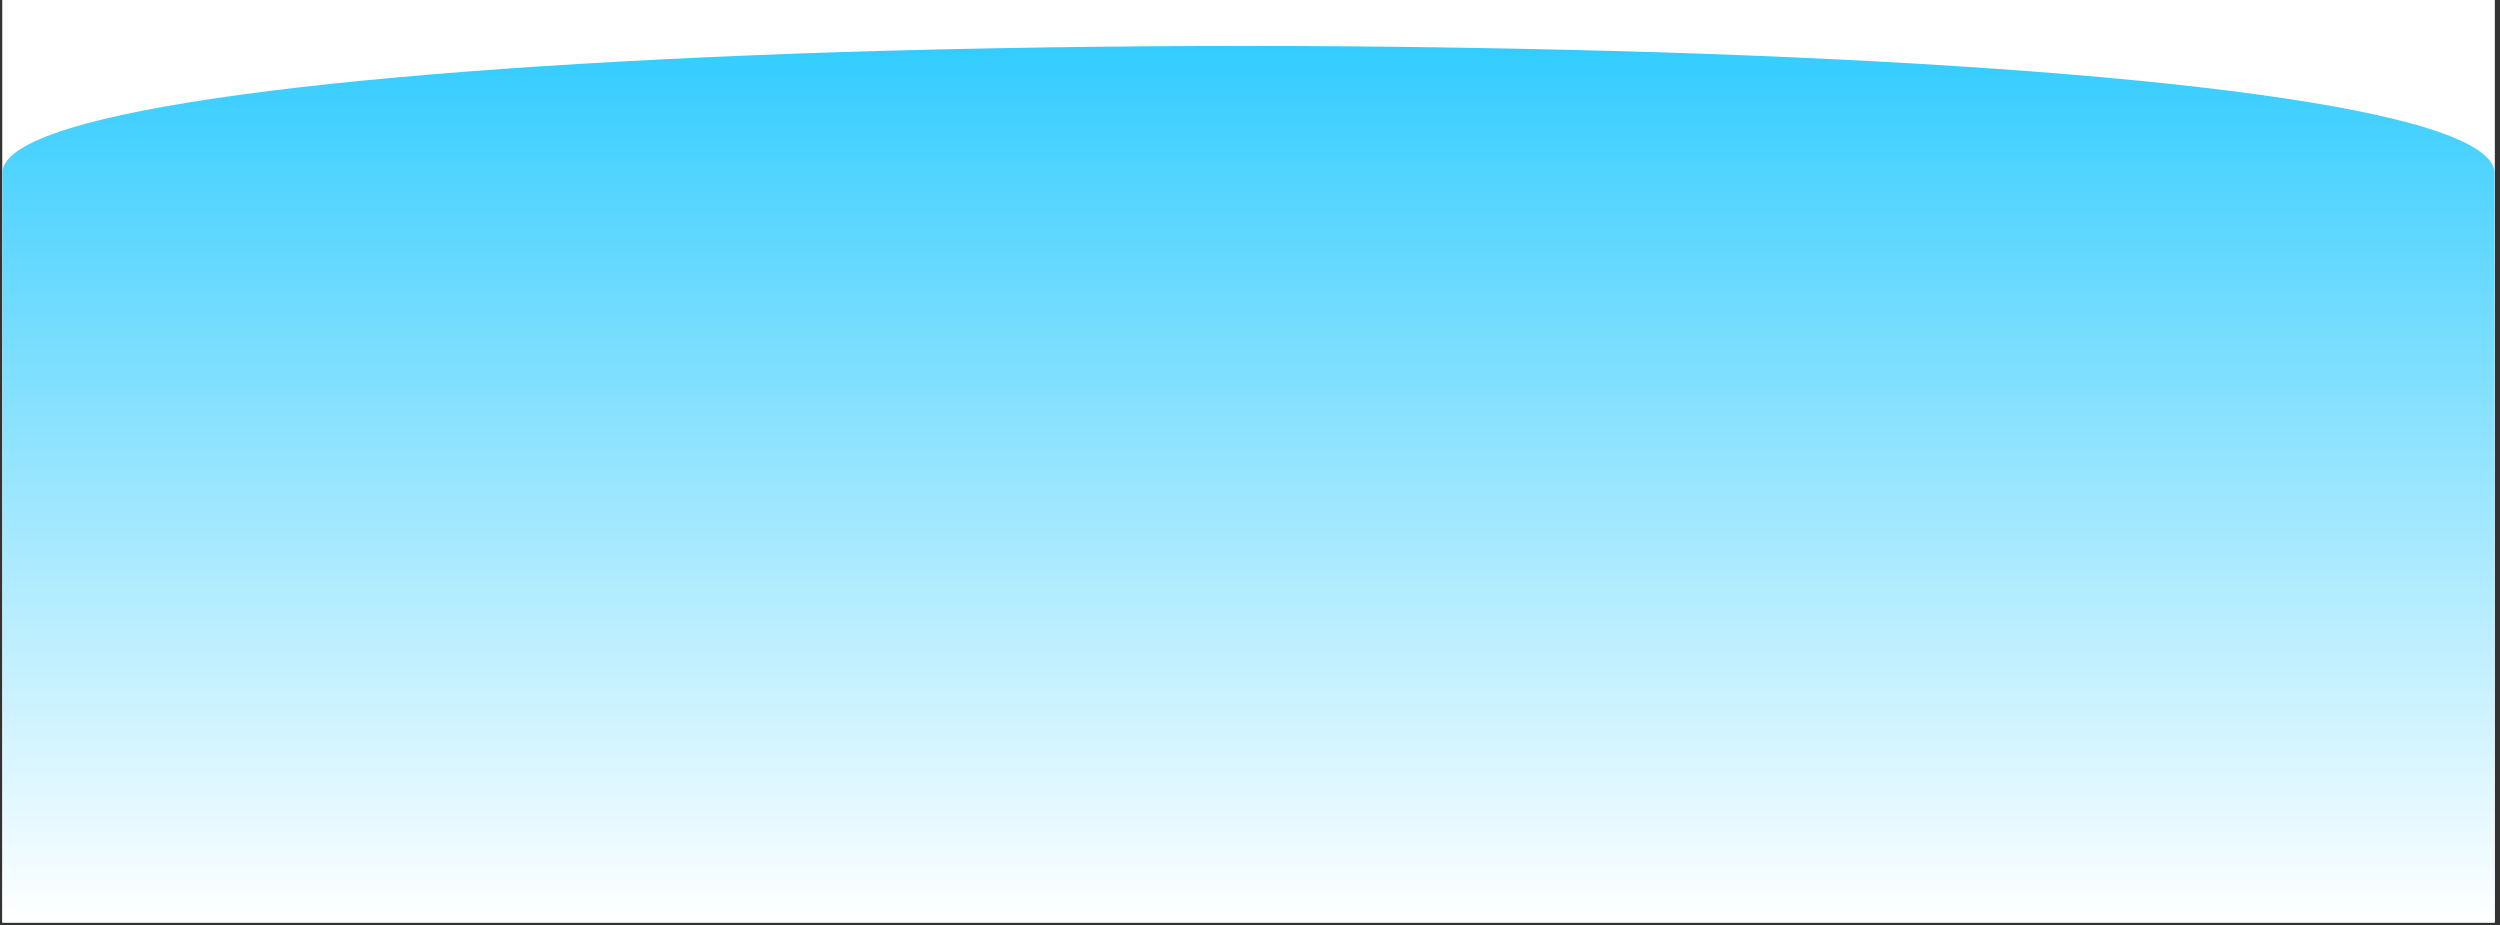 <svg version="1.0" preserveAspectRatio="xMidYMid meet" height="315" viewBox="0 0 638.25 236.25" zoomAndPan="magnify" width="851" xmlns:xlink="http://www.w3.org/1999/xlink" xmlns="http://www.w3.org/2000/svg"><rect x="0" y="0" width="638.25" height="236.25" fill="#333333" stroke="none"/><defs><clipPath id="691c1a4943"><path clip-rule="nonzero" d="M 0.637 0 L 636.867 0 L 636.867 235.504 L 0.637 235.504 Z M 0.637 0"></path></clipPath><clipPath id="7699aaa8fd"><path clip-rule="nonzero" d="M 0.641 11.727 L 636.867 11.727 L 636.867 235.496 L 0.641 235.496 Z M 0.641 11.727"></path></clipPath><clipPath id="26d037c1aa"><path clip-rule="nonzero" d="M 424.676 13.383 C 392.059 12.383 354.977 11.727 318.578 11.727 C 282.184 11.727 247.16 12.289 214.887 13.289 C 214.199 13.32 213.516 13.32 212.828 13.352 C 91.625 17.355 2.352 27.926 0.637 43.684 L 0.637 235.496 L 636.867 235.496 L 636.867 43.824 C 635.148 27.863 547.25 17.293 424.676 13.383 Z M 424.676 13.383"></path></clipPath><linearGradient id="9224b31c1a" y2="256" gradientUnits="userSpaceOnUse" x2="363.936" y1="-0" gradientTransform="matrix(-0.874, 0, 0, -0.874, 636.872, 235.496)" x1="363.936"><stop offset="0" stop-color="rgb(100%, 100%, 100%)" stop-opacity="1"></stop><stop offset="0.004" stop-color="rgb(99.687%, 99.921%, 100%)" stop-opacity="1"></stop><stop offset="0.008" stop-color="rgb(99.374%, 99.843%, 100%)" stop-opacity="1"></stop><stop offset="0.012" stop-color="rgb(99.062%, 99.765%, 100%)" stop-opacity="1"></stop><stop offset="0.016" stop-color="rgb(98.749%, 99.687%, 100%)" stop-opacity="1"></stop><stop offset="0.02" stop-color="rgb(98.436%, 99.608%, 100%)" stop-opacity="1"></stop><stop offset="0.023" stop-color="rgb(98.125%, 99.53%, 100%)" stop-opacity="1"></stop><stop offset="0.027" stop-color="rgb(97.812%, 99.452%, 100%)" stop-opacity="1"></stop><stop offset="0.031" stop-color="rgb(97.499%, 99.374%, 100%)" stop-opacity="1"></stop><stop offset="0.035" stop-color="rgb(97.186%, 99.297%, 100%)" stop-opacity="1"></stop><stop offset="0.039" stop-color="rgb(96.875%, 99.219%, 100%)" stop-opacity="1"></stop><stop offset="0.043" stop-color="rgb(96.562%, 99.139%, 100%)" stop-opacity="1"></stop><stop offset="0.047" stop-color="rgb(96.249%, 99.062%, 100%)" stop-opacity="1"></stop><stop offset="0.051" stop-color="rgb(95.937%, 98.984%, 100%)" stop-opacity="1"></stop><stop offset="0.055" stop-color="rgb(95.624%, 98.906%, 100%)" stop-opacity="1"></stop><stop offset="0.059" stop-color="rgb(95.311%, 98.827%, 100%)" stop-opacity="1"></stop><stop offset="0.062" stop-color="rgb(95%, 98.749%, 100%)" stop-opacity="1"></stop><stop offset="0.066" stop-color="rgb(94.687%, 98.671%, 100%)" stop-opacity="1"></stop><stop offset="0.07" stop-color="rgb(94.374%, 98.593%, 100%)" stop-opacity="1"></stop><stop offset="0.074" stop-color="rgb(94.061%, 98.515%, 100%)" stop-opacity="1"></stop><stop offset="0.078" stop-color="rgb(93.75%, 98.438%, 100%)" stop-opacity="1"></stop><stop offset="0.082" stop-color="rgb(93.437%, 98.358%, 100%)" stop-opacity="1"></stop><stop offset="0.086" stop-color="rgb(93.124%, 98.28%, 100%)" stop-opacity="1"></stop><stop offset="0.09" stop-color="rgb(92.812%, 98.203%, 100%)" stop-opacity="1"></stop><stop offset="0.094" stop-color="rgb(92.499%, 98.125%, 100%)" stop-opacity="1"></stop><stop offset="0.098" stop-color="rgb(92.186%, 98.045%, 100%)" stop-opacity="1"></stop><stop offset="0.102" stop-color="rgb(91.875%, 97.968%, 100%)" stop-opacity="1"></stop><stop offset="0.105" stop-color="rgb(91.562%, 97.89%, 100%)" stop-opacity="1"></stop><stop offset="0.109" stop-color="rgb(91.249%, 97.812%, 100%)" stop-opacity="1"></stop><stop offset="0.113" stop-color="rgb(90.936%, 97.734%, 100%)" stop-opacity="1"></stop><stop offset="0.117" stop-color="rgb(90.625%, 97.656%, 100%)" stop-opacity="1"></stop><stop offset="0.121" stop-color="rgb(90.312%, 97.577%, 100%)" stop-opacity="1"></stop><stop offset="0.125" stop-color="rgb(89.999%, 97.499%, 100%)" stop-opacity="1"></stop><stop offset="0.129" stop-color="rgb(89.687%, 97.421%, 100%)" stop-opacity="1"></stop><stop offset="0.133" stop-color="rgb(89.374%, 97.343%, 100%)" stop-opacity="1"></stop><stop offset="0.137" stop-color="rgb(89.061%, 97.264%, 100%)" stop-opacity="1"></stop><stop offset="0.141" stop-color="rgb(88.75%, 97.186%, 100%)" stop-opacity="1"></stop><stop offset="0.145" stop-color="rgb(88.437%, 97.108%, 100%)" stop-opacity="1"></stop><stop offset="0.148" stop-color="rgb(88.124%, 97.031%, 100%)" stop-opacity="1"></stop><stop offset="0.152" stop-color="rgb(87.811%, 96.953%, 100%)" stop-opacity="1"></stop><stop offset="0.156" stop-color="rgb(87.5%, 96.875%, 100%)" stop-opacity="1"></stop><stop offset="0.16" stop-color="rgb(87.187%, 96.796%, 100%)" stop-opacity="1"></stop><stop offset="0.164" stop-color="rgb(86.874%, 96.718%, 100%)" stop-opacity="1"></stop><stop offset="0.168" stop-color="rgb(86.562%, 96.64%, 100%)" stop-opacity="1"></stop><stop offset="0.172" stop-color="rgb(86.249%, 96.562%, 100%)" stop-opacity="1"></stop><stop offset="0.176" stop-color="rgb(85.936%, 96.483%, 100%)" stop-opacity="1"></stop><stop offset="0.18" stop-color="rgb(85.625%, 96.405%, 100%)" stop-opacity="1"></stop><stop offset="0.184" stop-color="rgb(85.312%, 96.327%, 100%)" stop-opacity="1"></stop><stop offset="0.188" stop-color="rgb(84.999%, 96.249%, 100%)" stop-opacity="1"></stop><stop offset="0.191" stop-color="rgb(84.686%, 96.172%, 100%)" stop-opacity="1"></stop><stop offset="0.195" stop-color="rgb(84.375%, 96.094%, 100%)" stop-opacity="1"></stop><stop offset="0.199" stop-color="rgb(84.062%, 96.014%, 100%)" stop-opacity="1"></stop><stop offset="0.203" stop-color="rgb(83.749%, 95.937%, 100%)" stop-opacity="1"></stop><stop offset="0.207" stop-color="rgb(83.437%, 95.859%, 100%)" stop-opacity="1"></stop><stop offset="0.211" stop-color="rgb(83.124%, 95.781%, 100%)" stop-opacity="1"></stop><stop offset="0.215" stop-color="rgb(82.811%, 95.702%, 100%)" stop-opacity="1"></stop><stop offset="0.219" stop-color="rgb(82.5%, 95.624%, 100%)" stop-opacity="1"></stop><stop offset="0.223" stop-color="rgb(82.187%, 95.546%, 100%)" stop-opacity="1"></stop><stop offset="0.227" stop-color="rgb(81.874%, 95.468%, 100%)" stop-opacity="1"></stop><stop offset="0.23" stop-color="rgb(81.561%, 95.39%, 100%)" stop-opacity="1"></stop><stop offset="0.234" stop-color="rgb(81.25%, 95.312%, 100%)" stop-opacity="1"></stop><stop offset="0.238" stop-color="rgb(80.937%, 95.233%, 100%)" stop-opacity="1"></stop><stop offset="0.242" stop-color="rgb(80.624%, 95.155%, 100%)" stop-opacity="1"></stop><stop offset="0.246" stop-color="rgb(80.312%, 95.078%, 100%)" stop-opacity="1"></stop><stop offset="0.25" stop-color="rgb(79.999%, 95%, 100%)" stop-opacity="1"></stop><stop offset="0.254" stop-color="rgb(79.686%, 94.92%, 100%)" stop-opacity="1"></stop><stop offset="0.258" stop-color="rgb(79.375%, 94.843%, 100%)" stop-opacity="1"></stop><stop offset="0.262" stop-color="rgb(79.062%, 94.765%, 100%)" stop-opacity="1"></stop><stop offset="0.266" stop-color="rgb(78.749%, 94.687%, 100%)" stop-opacity="1"></stop><stop offset="0.27" stop-color="rgb(78.436%, 94.609%, 100%)" stop-opacity="1"></stop><stop offset="0.273" stop-color="rgb(78.125%, 94.531%, 100%)" stop-opacity="1"></stop><stop offset="0.277" stop-color="rgb(77.812%, 94.452%, 100%)" stop-opacity="1"></stop><stop offset="0.281" stop-color="rgb(77.499%, 94.374%, 100%)" stop-opacity="1"></stop><stop offset="0.285" stop-color="rgb(77.187%, 94.296%, 100%)" stop-opacity="1"></stop><stop offset="0.289" stop-color="rgb(76.874%, 94.218%, 100%)" stop-opacity="1"></stop><stop offset="0.293" stop-color="rgb(76.561%, 94.139%, 100%)" stop-opacity="1"></stop><stop offset="0.297" stop-color="rgb(76.25%, 94.061%, 100%)" stop-opacity="1"></stop><stop offset="0.301" stop-color="rgb(75.937%, 93.983%, 100%)" stop-opacity="1"></stop><stop offset="0.305" stop-color="rgb(75.624%, 93.906%, 100%)" stop-opacity="1"></stop><stop offset="0.309" stop-color="rgb(75.311%, 93.828%, 100%)" stop-opacity="1"></stop><stop offset="0.312" stop-color="rgb(75%, 93.75%, 100%)" stop-opacity="1"></stop><stop offset="0.316" stop-color="rgb(74.687%, 93.671%, 100%)" stop-opacity="1"></stop><stop offset="0.32" stop-color="rgb(74.374%, 93.593%, 100%)" stop-opacity="1"></stop><stop offset="0.324" stop-color="rgb(74.062%, 93.515%, 100%)" stop-opacity="1"></stop><stop offset="0.328" stop-color="rgb(73.749%, 93.437%, 100%)" stop-opacity="1"></stop><stop offset="0.332" stop-color="rgb(73.436%, 93.358%, 100%)" stop-opacity="1"></stop><stop offset="0.336" stop-color="rgb(73.125%, 93.28%, 100%)" stop-opacity="1"></stop><stop offset="0.34" stop-color="rgb(72.812%, 93.202%, 100%)" stop-opacity="1"></stop><stop offset="0.344" stop-color="rgb(72.499%, 93.124%, 100%)" stop-opacity="1"></stop><stop offset="0.348" stop-color="rgb(72.186%, 93.047%, 100%)" stop-opacity="1"></stop><stop offset="0.352" stop-color="rgb(71.875%, 92.969%, 100%)" stop-opacity="1"></stop><stop offset="0.355" stop-color="rgb(71.562%, 92.889%, 100%)" stop-opacity="1"></stop><stop offset="0.359" stop-color="rgb(71.249%, 92.812%, 100%)" stop-opacity="1"></stop><stop offset="0.363" stop-color="rgb(70.937%, 92.734%, 100%)" stop-opacity="1"></stop><stop offset="0.367" stop-color="rgb(70.624%, 92.656%, 100%)" stop-opacity="1"></stop><stop offset="0.371" stop-color="rgb(70.311%, 92.577%, 100%)" stop-opacity="1"></stop><stop offset="0.375" stop-color="rgb(70%, 92.499%, 100%)" stop-opacity="1"></stop><stop offset="0.379" stop-color="rgb(69.687%, 92.421%, 100%)" stop-opacity="1"></stop><stop offset="0.383" stop-color="rgb(69.374%, 92.343%, 100%)" stop-opacity="1"></stop><stop offset="0.387" stop-color="rgb(69.061%, 92.265%, 100%)" stop-opacity="1"></stop><stop offset="0.391" stop-color="rgb(68.75%, 92.188%, 100%)" stop-opacity="1"></stop><stop offset="0.395" stop-color="rgb(68.437%, 92.108%, 100%)" stop-opacity="1"></stop><stop offset="0.398" stop-color="rgb(68.124%, 92.03%, 100%)" stop-opacity="1"></stop><stop offset="0.402" stop-color="rgb(67.812%, 91.953%, 100%)" stop-opacity="1"></stop><stop offset="0.406" stop-color="rgb(67.499%, 91.875%, 100%)" stop-opacity="1"></stop><stop offset="0.41" stop-color="rgb(67.186%, 91.795%, 100%)" stop-opacity="1"></stop><stop offset="0.414" stop-color="rgb(66.875%, 91.718%, 100%)" stop-opacity="1"></stop><stop offset="0.418" stop-color="rgb(66.562%, 91.64%, 100%)" stop-opacity="1"></stop><stop offset="0.422" stop-color="rgb(66.249%, 91.562%, 100%)" stop-opacity="1"></stop><stop offset="0.426" stop-color="rgb(65.936%, 91.484%, 100%)" stop-opacity="1"></stop><stop offset="0.43" stop-color="rgb(65.625%, 91.406%, 100%)" stop-opacity="1"></stop><stop offset="0.434" stop-color="rgb(65.312%, 91.327%, 100%)" stop-opacity="1"></stop><stop offset="0.438" stop-color="rgb(64.999%, 91.249%, 100%)" stop-opacity="1"></stop><stop offset="0.441" stop-color="rgb(64.687%, 91.171%, 100%)" stop-opacity="1"></stop><stop offset="0.445" stop-color="rgb(64.374%, 91.093%, 100%)" stop-opacity="1"></stop><stop offset="0.449" stop-color="rgb(64.061%, 91.014%, 100%)" stop-opacity="1"></stop><stop offset="0.453" stop-color="rgb(63.75%, 90.936%, 100%)" stop-opacity="1"></stop><stop offset="0.457" stop-color="rgb(63.437%, 90.858%, 100%)" stop-opacity="1"></stop><stop offset="0.461" stop-color="rgb(63.124%, 90.781%, 100%)" stop-opacity="1"></stop><stop offset="0.465" stop-color="rgb(62.811%, 90.703%, 100%)" stop-opacity="1"></stop><stop offset="0.469" stop-color="rgb(62.5%, 90.625%, 100%)" stop-opacity="1"></stop><stop offset="0.473" stop-color="rgb(62.187%, 90.546%, 100%)" stop-opacity="1"></stop><stop offset="0.477" stop-color="rgb(61.874%, 90.468%, 100%)" stop-opacity="1"></stop><stop offset="0.48" stop-color="rgb(61.562%, 90.39%, 100%)" stop-opacity="1"></stop><stop offset="0.484" stop-color="rgb(61.249%, 90.312%, 100%)" stop-opacity="1"></stop><stop offset="0.488" stop-color="rgb(60.936%, 90.233%, 100%)" stop-opacity="1"></stop><stop offset="0.492" stop-color="rgb(60.625%, 90.155%, 100%)" stop-opacity="1"></stop><stop offset="0.496" stop-color="rgb(60.312%, 90.077%, 100%)" stop-opacity="1"></stop><stop offset="0.5" stop-color="rgb(59.999%, 89.999%, 100%)" stop-opacity="1"></stop><stop offset="0.504" stop-color="rgb(59.686%, 89.922%, 100%)" stop-opacity="1"></stop><stop offset="0.508" stop-color="rgb(59.375%, 89.844%, 100%)" stop-opacity="1"></stop><stop offset="0.512" stop-color="rgb(59.062%, 89.764%, 100%)" stop-opacity="1"></stop><stop offset="0.516" stop-color="rgb(58.749%, 89.687%, 100%)" stop-opacity="1"></stop><stop offset="0.52" stop-color="rgb(58.437%, 89.609%, 100%)" stop-opacity="1"></stop><stop offset="0.523" stop-color="rgb(58.124%, 89.531%, 100%)" stop-opacity="1"></stop><stop offset="0.527" stop-color="rgb(57.811%, 89.452%, 100%)" stop-opacity="1"></stop><stop offset="0.531" stop-color="rgb(57.5%, 89.374%, 100%)" stop-opacity="1"></stop><stop offset="0.535" stop-color="rgb(57.187%, 89.296%, 100%)" stop-opacity="1"></stop><stop offset="0.539" stop-color="rgb(56.874%, 89.218%, 100%)" stop-opacity="1"></stop><stop offset="0.543" stop-color="rgb(56.561%, 89.14%, 100%)" stop-opacity="1"></stop><stop offset="0.547" stop-color="rgb(56.25%, 89.062%, 100%)" stop-opacity="1"></stop><stop offset="0.551" stop-color="rgb(55.937%, 88.983%, 100%)" stop-opacity="1"></stop><stop offset="0.555" stop-color="rgb(55.624%, 88.905%, 100%)" stop-opacity="1"></stop><stop offset="0.559" stop-color="rgb(55.312%, 88.828%, 100%)" stop-opacity="1"></stop><stop offset="0.562" stop-color="rgb(54.999%, 88.75%, 100%)" stop-opacity="1"></stop><stop offset="0.566" stop-color="rgb(54.686%, 88.67%, 100%)" stop-opacity="1"></stop><stop offset="0.57" stop-color="rgb(54.375%, 88.593%, 100%)" stop-opacity="1"></stop><stop offset="0.574" stop-color="rgb(54.062%, 88.515%, 100%)" stop-opacity="1"></stop><stop offset="0.578" stop-color="rgb(53.749%, 88.437%, 100%)" stop-opacity="1"></stop><stop offset="0.582" stop-color="rgb(53.436%, 88.359%, 100%)" stop-opacity="1"></stop><stop offset="0.586" stop-color="rgb(53.125%, 88.281%, 100%)" stop-opacity="1"></stop><stop offset="0.59" stop-color="rgb(52.812%, 88.202%, 100%)" stop-opacity="1"></stop><stop offset="0.594" stop-color="rgb(52.499%, 88.124%, 100%)" stop-opacity="1"></stop><stop offset="0.598" stop-color="rgb(52.187%, 88.046%, 100%)" stop-opacity="1"></stop><stop offset="0.602" stop-color="rgb(51.874%, 87.968%, 100%)" stop-opacity="1"></stop><stop offset="0.605" stop-color="rgb(51.561%, 87.889%, 100%)" stop-opacity="1"></stop><stop offset="0.609" stop-color="rgb(51.25%, 87.811%, 100%)" stop-opacity="1"></stop><stop offset="0.613" stop-color="rgb(50.937%, 87.733%, 100%)" stop-opacity="1"></stop><stop offset="0.617" stop-color="rgb(50.624%, 87.656%, 100%)" stop-opacity="1"></stop><stop offset="0.621" stop-color="rgb(50.311%, 87.578%, 100%)" stop-opacity="1"></stop><stop offset="0.625" stop-color="rgb(50%, 87.5%, 100%)" stop-opacity="1"></stop><stop offset="0.629" stop-color="rgb(49.687%, 87.421%, 100%)" stop-opacity="1"></stop><stop offset="0.633" stop-color="rgb(49.374%, 87.343%, 100%)" stop-opacity="1"></stop><stop offset="0.637" stop-color="rgb(49.062%, 87.265%, 100%)" stop-opacity="1"></stop><stop offset="0.641" stop-color="rgb(48.749%, 87.187%, 100%)" stop-opacity="1"></stop><stop offset="0.645" stop-color="rgb(48.436%, 87.108%, 100%)" stop-opacity="1"></stop><stop offset="0.648" stop-color="rgb(48.125%, 87.03%, 100%)" stop-opacity="1"></stop><stop offset="0.652" stop-color="rgb(47.812%, 86.952%, 100%)" stop-opacity="1"></stop><stop offset="0.656" stop-color="rgb(47.499%, 86.874%, 100%)" stop-opacity="1"></stop><stop offset="0.66" stop-color="rgb(47.186%, 86.797%, 100%)" stop-opacity="1"></stop><stop offset="0.664" stop-color="rgb(46.875%, 86.719%, 100%)" stop-opacity="1"></stop><stop offset="0.668" stop-color="rgb(46.562%, 86.639%, 100%)" stop-opacity="1"></stop><stop offset="0.672" stop-color="rgb(46.249%, 86.562%, 100%)" stop-opacity="1"></stop><stop offset="0.676" stop-color="rgb(45.937%, 86.484%, 100%)" stop-opacity="1"></stop><stop offset="0.68" stop-color="rgb(45.624%, 86.406%, 100%)" stop-opacity="1"></stop><stop offset="0.684" stop-color="rgb(45.311%, 86.327%, 100%)" stop-opacity="1"></stop><stop offset="0.688" stop-color="rgb(45%, 86.249%, 100%)" stop-opacity="1"></stop><stop offset="0.691" stop-color="rgb(44.687%, 86.171%, 100%)" stop-opacity="1"></stop><stop offset="0.695" stop-color="rgb(44.374%, 86.093%, 100%)" stop-opacity="1"></stop><stop offset="0.699" stop-color="rgb(44.061%, 86.015%, 100%)" stop-opacity="1"></stop><stop offset="0.703" stop-color="rgb(43.75%, 85.938%, 100%)" stop-opacity="1"></stop><stop offset="0.707" stop-color="rgb(43.437%, 85.858%, 100%)" stop-opacity="1"></stop><stop offset="0.711" stop-color="rgb(43.124%, 85.78%, 100%)" stop-opacity="1"></stop><stop offset="0.715" stop-color="rgb(42.812%, 85.703%, 100%)" stop-opacity="1"></stop><stop offset="0.719" stop-color="rgb(42.499%, 85.625%, 100%)" stop-opacity="1"></stop><stop offset="0.723" stop-color="rgb(42.186%, 85.545%, 100%)" stop-opacity="1"></stop><stop offset="0.727" stop-color="rgb(41.875%, 85.468%, 100%)" stop-opacity="1"></stop><stop offset="0.73" stop-color="rgb(41.562%, 85.39%, 100%)" stop-opacity="1"></stop><stop offset="0.734" stop-color="rgb(41.249%, 85.312%, 100%)" stop-opacity="1"></stop><stop offset="0.738" stop-color="rgb(40.936%, 85.234%, 100%)" stop-opacity="1"></stop><stop offset="0.742" stop-color="rgb(40.625%, 85.156%, 100%)" stop-opacity="1"></stop><stop offset="0.746" stop-color="rgb(40.312%, 85.077%, 100%)" stop-opacity="1"></stop><stop offset="0.75" stop-color="rgb(39.999%, 84.999%, 100%)" stop-opacity="1"></stop><stop offset="0.754" stop-color="rgb(39.687%, 84.921%, 100%)" stop-opacity="1"></stop><stop offset="0.758" stop-color="rgb(39.374%, 84.843%, 100%)" stop-opacity="1"></stop><stop offset="0.762" stop-color="rgb(39.061%, 84.764%, 100%)" stop-opacity="1"></stop><stop offset="0.766" stop-color="rgb(38.75%, 84.686%, 100%)" stop-opacity="1"></stop><stop offset="0.77" stop-color="rgb(38.437%, 84.608%, 100%)" stop-opacity="1"></stop><stop offset="0.773" stop-color="rgb(38.124%, 84.531%, 100%)" stop-opacity="1"></stop><stop offset="0.777" stop-color="rgb(37.811%, 84.453%, 100%)" stop-opacity="1"></stop><stop offset="0.781" stop-color="rgb(37.5%, 84.375%, 100%)" stop-opacity="1"></stop><stop offset="0.785" stop-color="rgb(37.187%, 84.296%, 100%)" stop-opacity="1"></stop><stop offset="0.789" stop-color="rgb(36.874%, 84.218%, 100%)" stop-opacity="1"></stop><stop offset="0.793" stop-color="rgb(36.562%, 84.14%, 100%)" stop-opacity="1"></stop><stop offset="0.797" stop-color="rgb(36.249%, 84.062%, 100%)" stop-opacity="1"></stop><stop offset="0.801" stop-color="rgb(35.936%, 83.983%, 100%)" stop-opacity="1"></stop><stop offset="0.805" stop-color="rgb(35.625%, 83.905%, 100%)" stop-opacity="1"></stop><stop offset="0.809" stop-color="rgb(35.312%, 83.827%, 100%)" stop-opacity="1"></stop><stop offset="0.812" stop-color="rgb(34.999%, 83.749%, 100%)" stop-opacity="1"></stop><stop offset="0.816" stop-color="rgb(34.686%, 83.672%, 100%)" stop-opacity="1"></stop><stop offset="0.82" stop-color="rgb(34.375%, 83.594%, 100%)" stop-opacity="1"></stop><stop offset="0.824" stop-color="rgb(34.062%, 83.514%, 100%)" stop-opacity="1"></stop><stop offset="0.828" stop-color="rgb(33.749%, 83.437%, 100%)" stop-opacity="1"></stop><stop offset="0.832" stop-color="rgb(33.437%, 83.359%, 100%)" stop-opacity="1"></stop><stop offset="0.836" stop-color="rgb(33.124%, 83.281%, 100%)" stop-opacity="1"></stop><stop offset="0.84" stop-color="rgb(32.811%, 83.202%, 100%)" stop-opacity="1"></stop><stop offset="0.844" stop-color="rgb(32.5%, 83.124%, 100%)" stop-opacity="1"></stop><stop offset="0.848" stop-color="rgb(32.187%, 83.046%, 100%)" stop-opacity="1"></stop><stop offset="0.852" stop-color="rgb(31.874%, 82.968%, 100%)" stop-opacity="1"></stop><stop offset="0.855" stop-color="rgb(31.561%, 82.89%, 100%)" stop-opacity="1"></stop><stop offset="0.859" stop-color="rgb(31.25%, 82.812%, 100%)" stop-opacity="1"></stop><stop offset="0.863" stop-color="rgb(30.937%, 82.733%, 100%)" stop-opacity="1"></stop><stop offset="0.867" stop-color="rgb(30.624%, 82.655%, 100%)" stop-opacity="1"></stop><stop offset="0.871" stop-color="rgb(30.312%, 82.578%, 100%)" stop-opacity="1"></stop><stop offset="0.875" stop-color="rgb(29.999%, 82.5%, 100%)" stop-opacity="1"></stop><stop offset="0.879" stop-color="rgb(29.686%, 82.42%, 100%)" stop-opacity="1"></stop><stop offset="0.883" stop-color="rgb(29.375%, 82.343%, 100%)" stop-opacity="1"></stop><stop offset="0.887" stop-color="rgb(29.062%, 82.265%, 100%)" stop-opacity="1"></stop><stop offset="0.891" stop-color="rgb(28.749%, 82.187%, 100%)" stop-opacity="1"></stop><stop offset="0.895" stop-color="rgb(28.436%, 82.109%, 100%)" stop-opacity="1"></stop><stop offset="0.898" stop-color="rgb(28.125%, 82.031%, 100%)" stop-opacity="1"></stop><stop offset="0.902" stop-color="rgb(27.812%, 81.952%, 100%)" stop-opacity="1"></stop><stop offset="0.906" stop-color="rgb(27.499%, 81.874%, 100%)" stop-opacity="1"></stop><stop offset="0.91" stop-color="rgb(27.187%, 81.796%, 100%)" stop-opacity="1"></stop><stop offset="0.914" stop-color="rgb(26.874%, 81.718%, 100%)" stop-opacity="1"></stop><stop offset="0.918" stop-color="rgb(26.561%, 81.639%, 100%)" stop-opacity="1"></stop><stop offset="0.922" stop-color="rgb(26.25%, 81.561%, 100%)" stop-opacity="1"></stop><stop offset="0.926" stop-color="rgb(25.937%, 81.483%, 100%)" stop-opacity="1"></stop><stop offset="0.93" stop-color="rgb(25.624%, 81.406%, 100%)" stop-opacity="1"></stop><stop offset="0.934" stop-color="rgb(25.311%, 81.328%, 100%)" stop-opacity="1"></stop><stop offset="0.938" stop-color="rgb(25%, 81.25%, 100%)" stop-opacity="1"></stop><stop offset="0.941" stop-color="rgb(24.687%, 81.171%, 100%)" stop-opacity="1"></stop><stop offset="0.945" stop-color="rgb(24.374%, 81.093%, 100%)" stop-opacity="1"></stop><stop offset="0.949" stop-color="rgb(24.062%, 81.015%, 100%)" stop-opacity="1"></stop><stop offset="0.953" stop-color="rgb(23.749%, 80.937%, 100%)" stop-opacity="1"></stop><stop offset="0.957" stop-color="rgb(23.436%, 80.858%, 100%)" stop-opacity="1"></stop><stop offset="0.961" stop-color="rgb(23.125%, 80.78%, 100%)" stop-opacity="1"></stop><stop offset="0.965" stop-color="rgb(22.812%, 80.702%, 100%)" stop-opacity="1"></stop><stop offset="0.969" stop-color="rgb(22.499%, 80.624%, 100%)" stop-opacity="1"></stop><stop offset="0.973" stop-color="rgb(22.186%, 80.547%, 100%)" stop-opacity="1"></stop><stop offset="0.977" stop-color="rgb(21.875%, 80.469%, 100%)" stop-opacity="1"></stop><stop offset="0.98" stop-color="rgb(21.562%, 80.389%, 100%)" stop-opacity="1"></stop><stop offset="0.984" stop-color="rgb(21.249%, 80.312%, 100%)" stop-opacity="1"></stop><stop offset="0.988" stop-color="rgb(20.937%, 80.234%, 100%)" stop-opacity="1"></stop><stop offset="0.992" stop-color="rgb(20.624%, 80.156%, 100%)" stop-opacity="1"></stop><stop offset="0.996" stop-color="rgb(20.311%, 80.077%, 100%)" stop-opacity="1"></stop><stop offset="1" stop-color="rgb(20%, 79.999%, 100%)" stop-opacity="1"></stop></linearGradient></defs><g clip-path="url(#691c1a4943)"><path fill-rule="nonzero" fill-opacity="1" d="M 0.637 0 L 636.867 0 L 636.867 235.504 L 0.637 235.504 Z M 0.637 0" fill="#ffffff"></path><path fill-rule="nonzero" fill-opacity="1" d="M 0.637 0 L 636.867 0 L 636.867 235.504 L 0.637 235.504 Z M 0.637 0" fill="#ffffff"></path></g><g clip-path="url(#7699aaa8fd)"><g clip-path="url(#26d037c1aa)"><path fill-rule="nonzero" d="M 636.867 235.496 L 636.867 11.727 L 0.641 11.727 L 0.641 235.496 Z M 636.867 235.496" fill="url(#9224b31c1a)"></path></g></g></svg>
